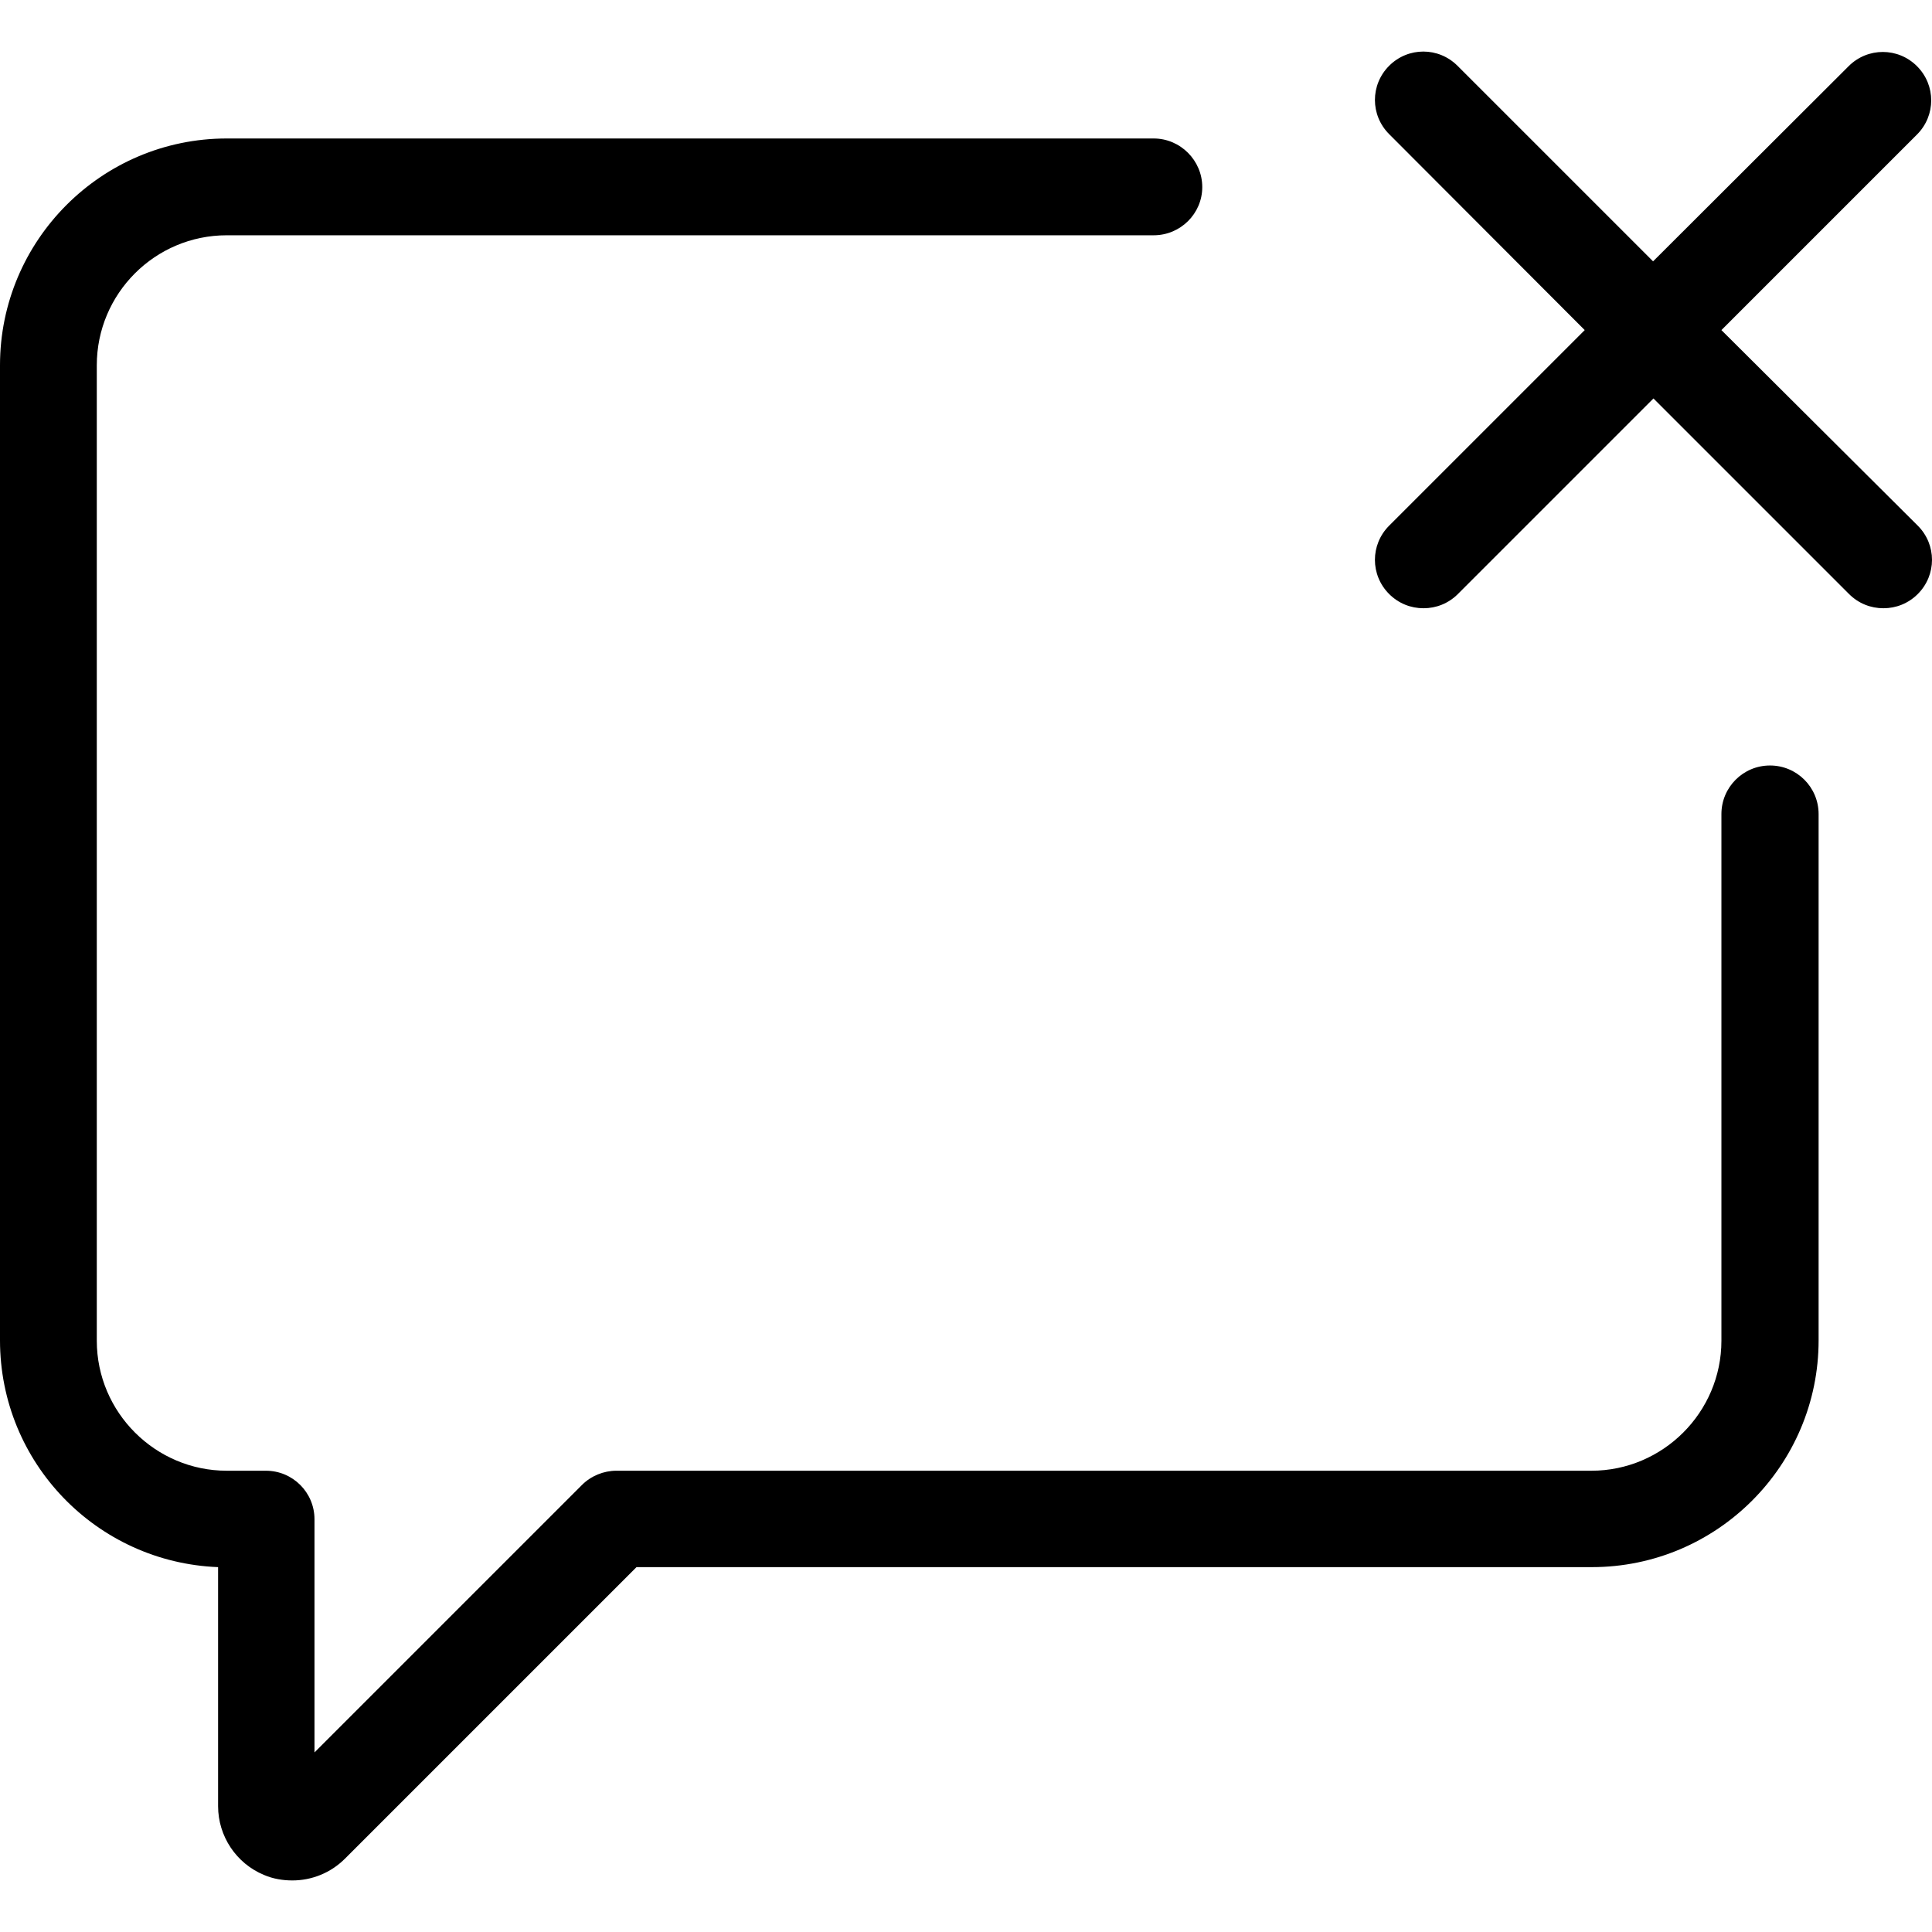 <?xml version="1.0" encoding="iso-8859-1"?>
<!-- Uploaded to: SVG Repo, www.svgrepo.com, Generator: SVG Repo Mixer Tools -->
<svg fill="#000000" height="800px" width="800px" version="1.1" id="Capa_1" xmlns="http://www.w3.org/2000/svg" xmlns:xlink="http://www.w3.org/1999/xlink" 
	 viewBox="0 0 489 489" xml:space="preserve">
<g>
	<g>
		<path d="M55.2,396.65v60.5c0,7.6,4.6,14.5,11.6,17.4c2.3,1,4.8,1.4,7.2,1.4c4.9,0,9.7-1.9,13.3-5.5l73.8-73.8h241.8
			c31.7,0,57.4-25.8,57.4-57.4v-133.2c0-6.8-5.5-12.3-12.3-12.3s-12.3,5.5-12.3,12.3v133.3c0,18.1-14.8,32.9-32.9,32.9H156
			c-3.2,0-6.4,1.3-8.7,3.6l-67.7,67.7v-59c0-6.8-5.5-12.3-12.3-12.3h-9.9c-18.1,0-32.9-14.8-32.9-32.9V92.45
			c0-18.1,14.7-32.9,32.9-32.9H292c6.8,0,12.3-5.5,12.3-12.2s-5.5-12.3-12.3-12.3H57.4C25.7,35.05,0,60.85,0,92.45v246.8
			C0,370.25,24.5,395.45,55.2,396.65z"/>
		<path d="M351.6,150.35c2.4,2.4,5.5,3.6,8.7,3.6s6.3-1.2,8.7-3.6l49.5-49.5l49.5,49.5c2.4,2.4,5.5,3.6,8.7,3.6s6.3-1.2,8.7-3.6
			c4.8-4.8,4.8-12.5,0-17.3l-49.7-49.5l49.5-49.5c4.8-4.8,4.8-12.5,0-17.3s-12.5-4.8-17.3,0l-49.5,49.4l-49.5-49.5
			c-4.8-4.8-12.5-4.8-17.3,0s-4.8,12.5,0,17.3l49.5,49.6l-49.5,49.5C346.8,137.85,346.8,145.55,351.6,150.35z"/>
	</g>
</g>
</svg>